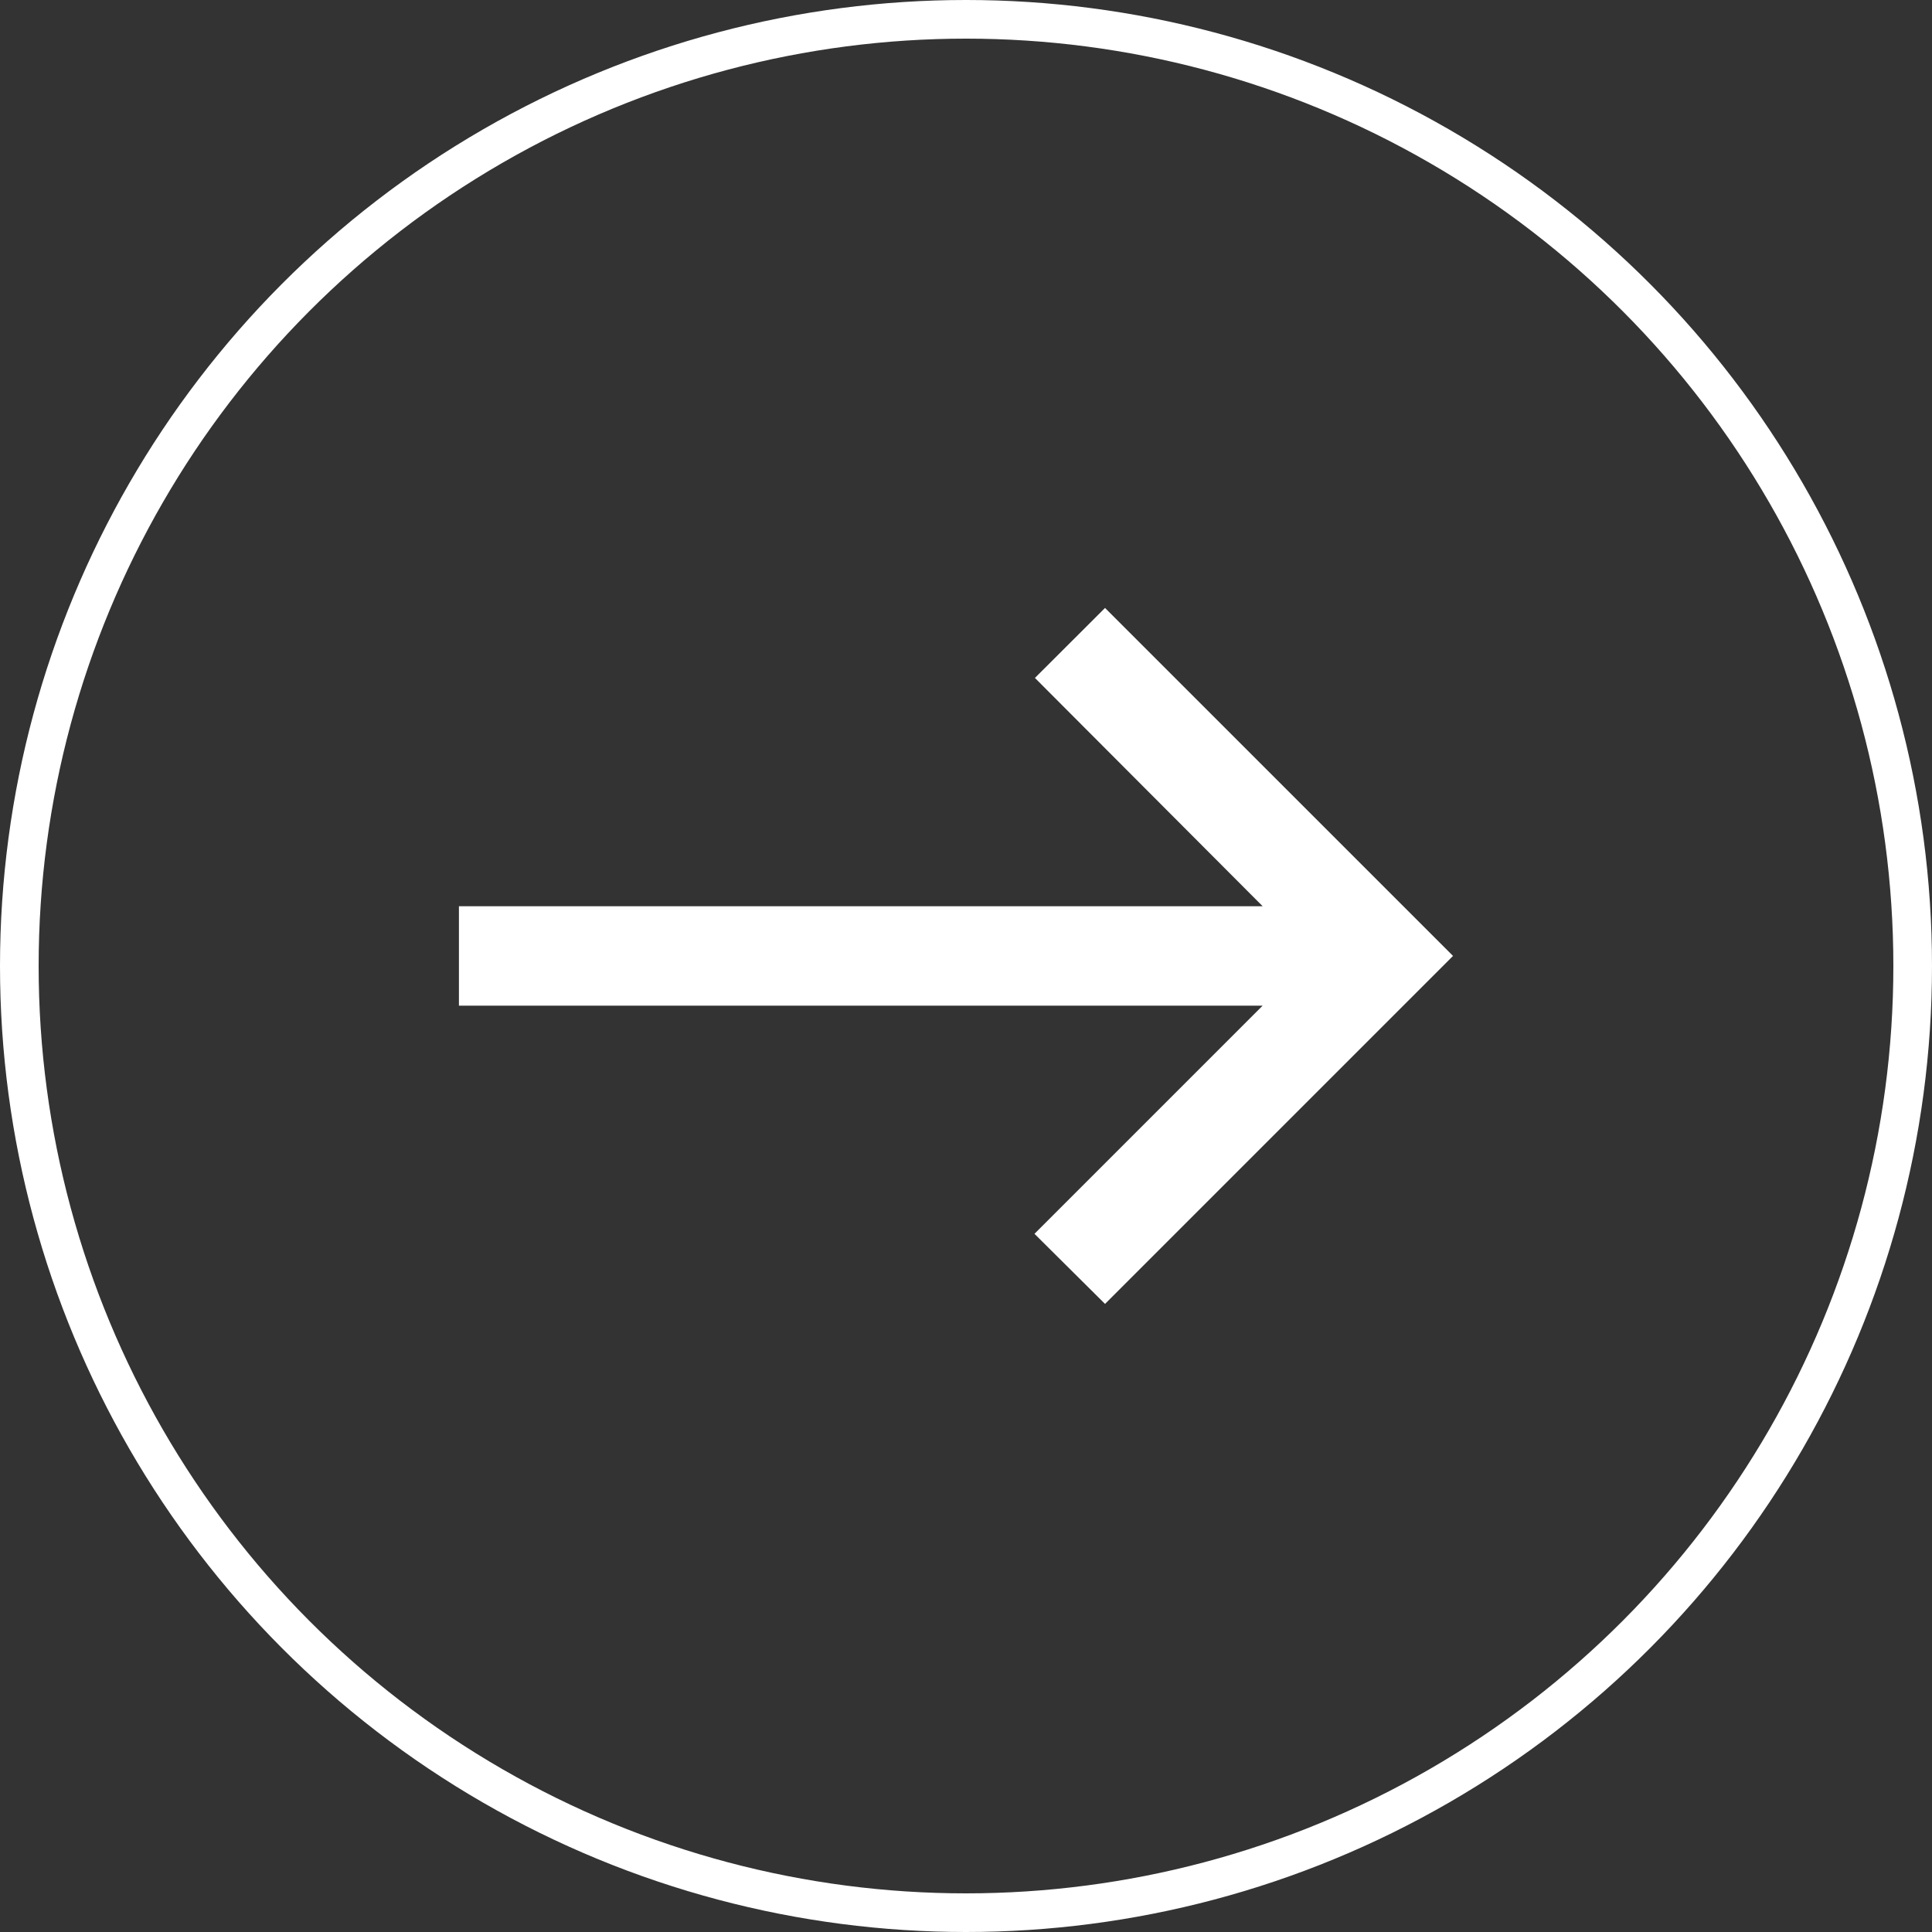<svg xmlns="http://www.w3.org/2000/svg" width="50" height="50" viewBox="0 0 50 50">
  <rect x="0" y="0" width="50" height="50" fill="#333333" stroke="none"/>
  <g id="グループ_79" data-name="グループ 79" transform="translate(-287.414 -308.414)">
    <g id="楕円形_4" data-name="楕円形 4" transform="translate(287.414 308.414)" fill="none" stroke="#fff" stroke-width="1">
      <circle cx="25" cy="25" r="25" stroke="none"/>
      <circle cx="25" cy="25" r="24.5" fill="none"/>
    </g>
    <path id="パス_2" data-name="パス 2" d="M9.006,18.011,10.82,16.2,4.927,10.292h20.8V7.719H4.927l5.905-5.905L9.006,0,0,9.006Z" transform="translate(325.018 342.159) rotate(180)" fill="#fff"/>
  </g>
</svg>
